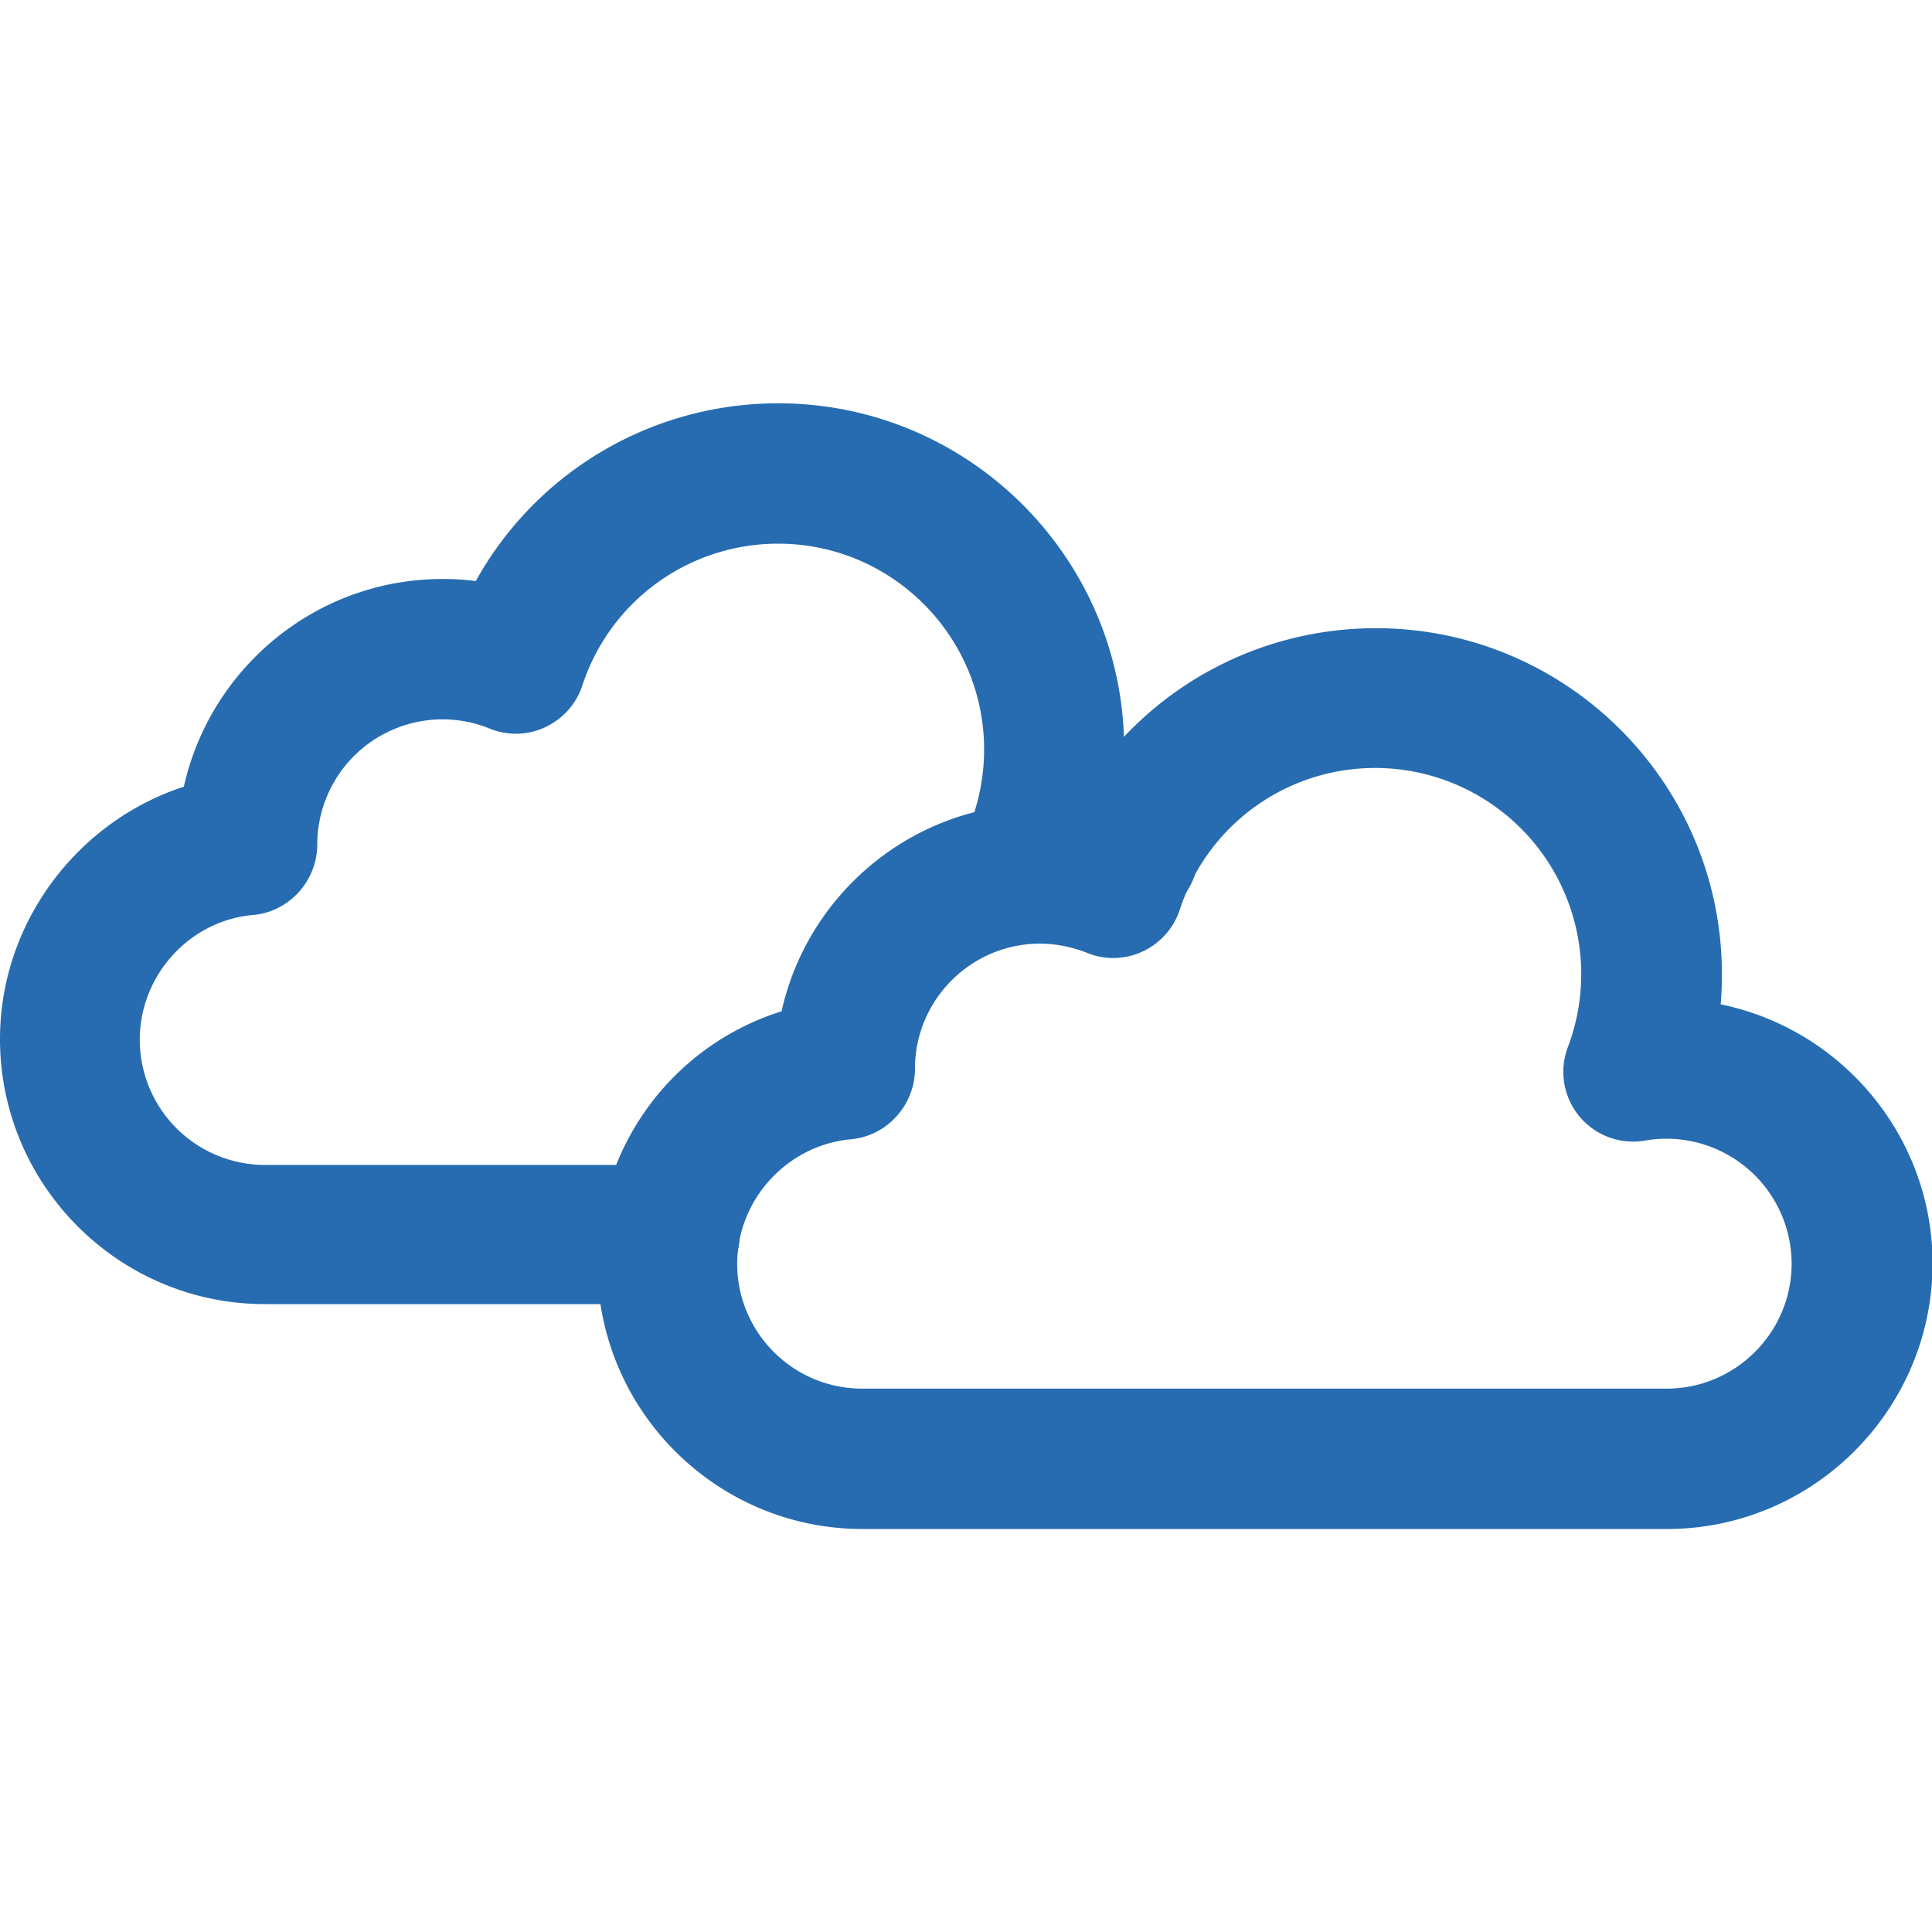 <svg xmlns="http://www.w3.org/2000/svg" viewBox="0 0 64 64" id="Cloud">
  <path d="M55.22 50.65H28.57c-4.84 0-8.78-3.94-8.78-8.78 0-3.92 2.51-7.24 6.1-8.37.88-3.94 4.39-6.87 8.57-6.87.37 0 .74.02 1.1.07 1.99-3.59 5.79-5.89 10.02-5.89 6.32 0 11.46 5.14 11.46 11.46 0 .34-.01.67-.04 1 4 .82 7.02 4.36 7.02 8.6-.02 4.84-3.96 8.78-8.8 8.78zM34.45 31.26c-2.28 0-4.14 1.86-4.14 4.14 0 1.2-.92 2.23-2.12 2.34-2.11.19-3.77 2-3.77 4.12 0 2.29 1.86 4.14 4.14 4.14h26.65c2.28 0 4.14-1.86 4.14-4.14a4.148 4.148 0 0 0-4.84-4.08 2.311 2.311 0 0 1-2.57-3.1 6.828 6.828 0 0 0-6.38-9.24c-2.96 0-5.56 1.89-6.48 4.7-.2.61-.65 1.11-1.23 1.38s-1.26.29-1.85.04c-.49-.19-1.01-.3-1.55-.3z" fill="#276cb1" class="color000000 svgShape"></path>
  <path d="M22.19 43.2H8.77C3.94 43.2 0 39.26 0 34.42c0-3.85 2.56-7.21 6.09-8.36.88-3.94 4.39-6.88 8.57-6.88.37 0 .74.02 1.1.07 1.99-3.59 5.79-5.89 10.02-5.89 6.32 0 11.46 5.14 11.46 11.46 0 .34-.01.67-.04 1 .28.06.57.13.85.21 1.23.37 1.92 1.67 1.55 2.89a2.314 2.314 0 0 1-2.89 1.55 4.204 4.204 0 0 0-2.02-.12 2.322 2.322 0 0 1-2.53-3.11c.29-.77.44-1.59.44-2.41 0-3.76-3.06-6.82-6.82-6.82-2.96 0-5.57 1.89-6.49 4.7-.2.61-.65 1.11-1.23 1.38-.58.27-1.25.29-1.85.04a4.15 4.15 0 0 0-5.7 3.84c0 1.2-.92 2.23-2.12 2.34-2.11.18-3.76 2-3.76 4.13a4.15 4.15 0 0 0 4.14 4.15h13.41c1.28 0 2.32 1.04 2.32 2.32s-1.03 2.29-2.31 2.29z" fill="#276cb1" class="color000000 svgShape"></path>
</svg>
